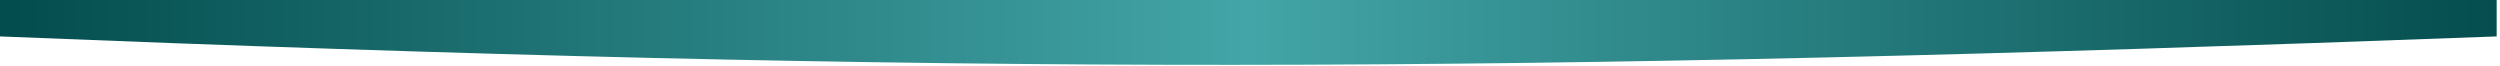 <svg width="340" height="9" viewBox="0 0 340 9" fill="none" xmlns="http://www.w3.org/2000/svg">
<path d="M0 4.954C129.508 10.206 204.472 10.011 339.544 4.954V0.001H0V4.954Z" fill="url(#paint0_linear_1063_28204)"/>
<defs>
<linearGradient id="paint0_linear_1063_28204" x1="0" y1="2.477" x2="339.544" y2="2.477" gradientUnits="userSpaceOnUse">
<stop stop-color="#034C4D"/>
<stop offset="0.5" stop-color="#43A5A7"/>
<stop offset="1" stop-color="#054D4E"/>
</linearGradient>
</defs>
</svg>
